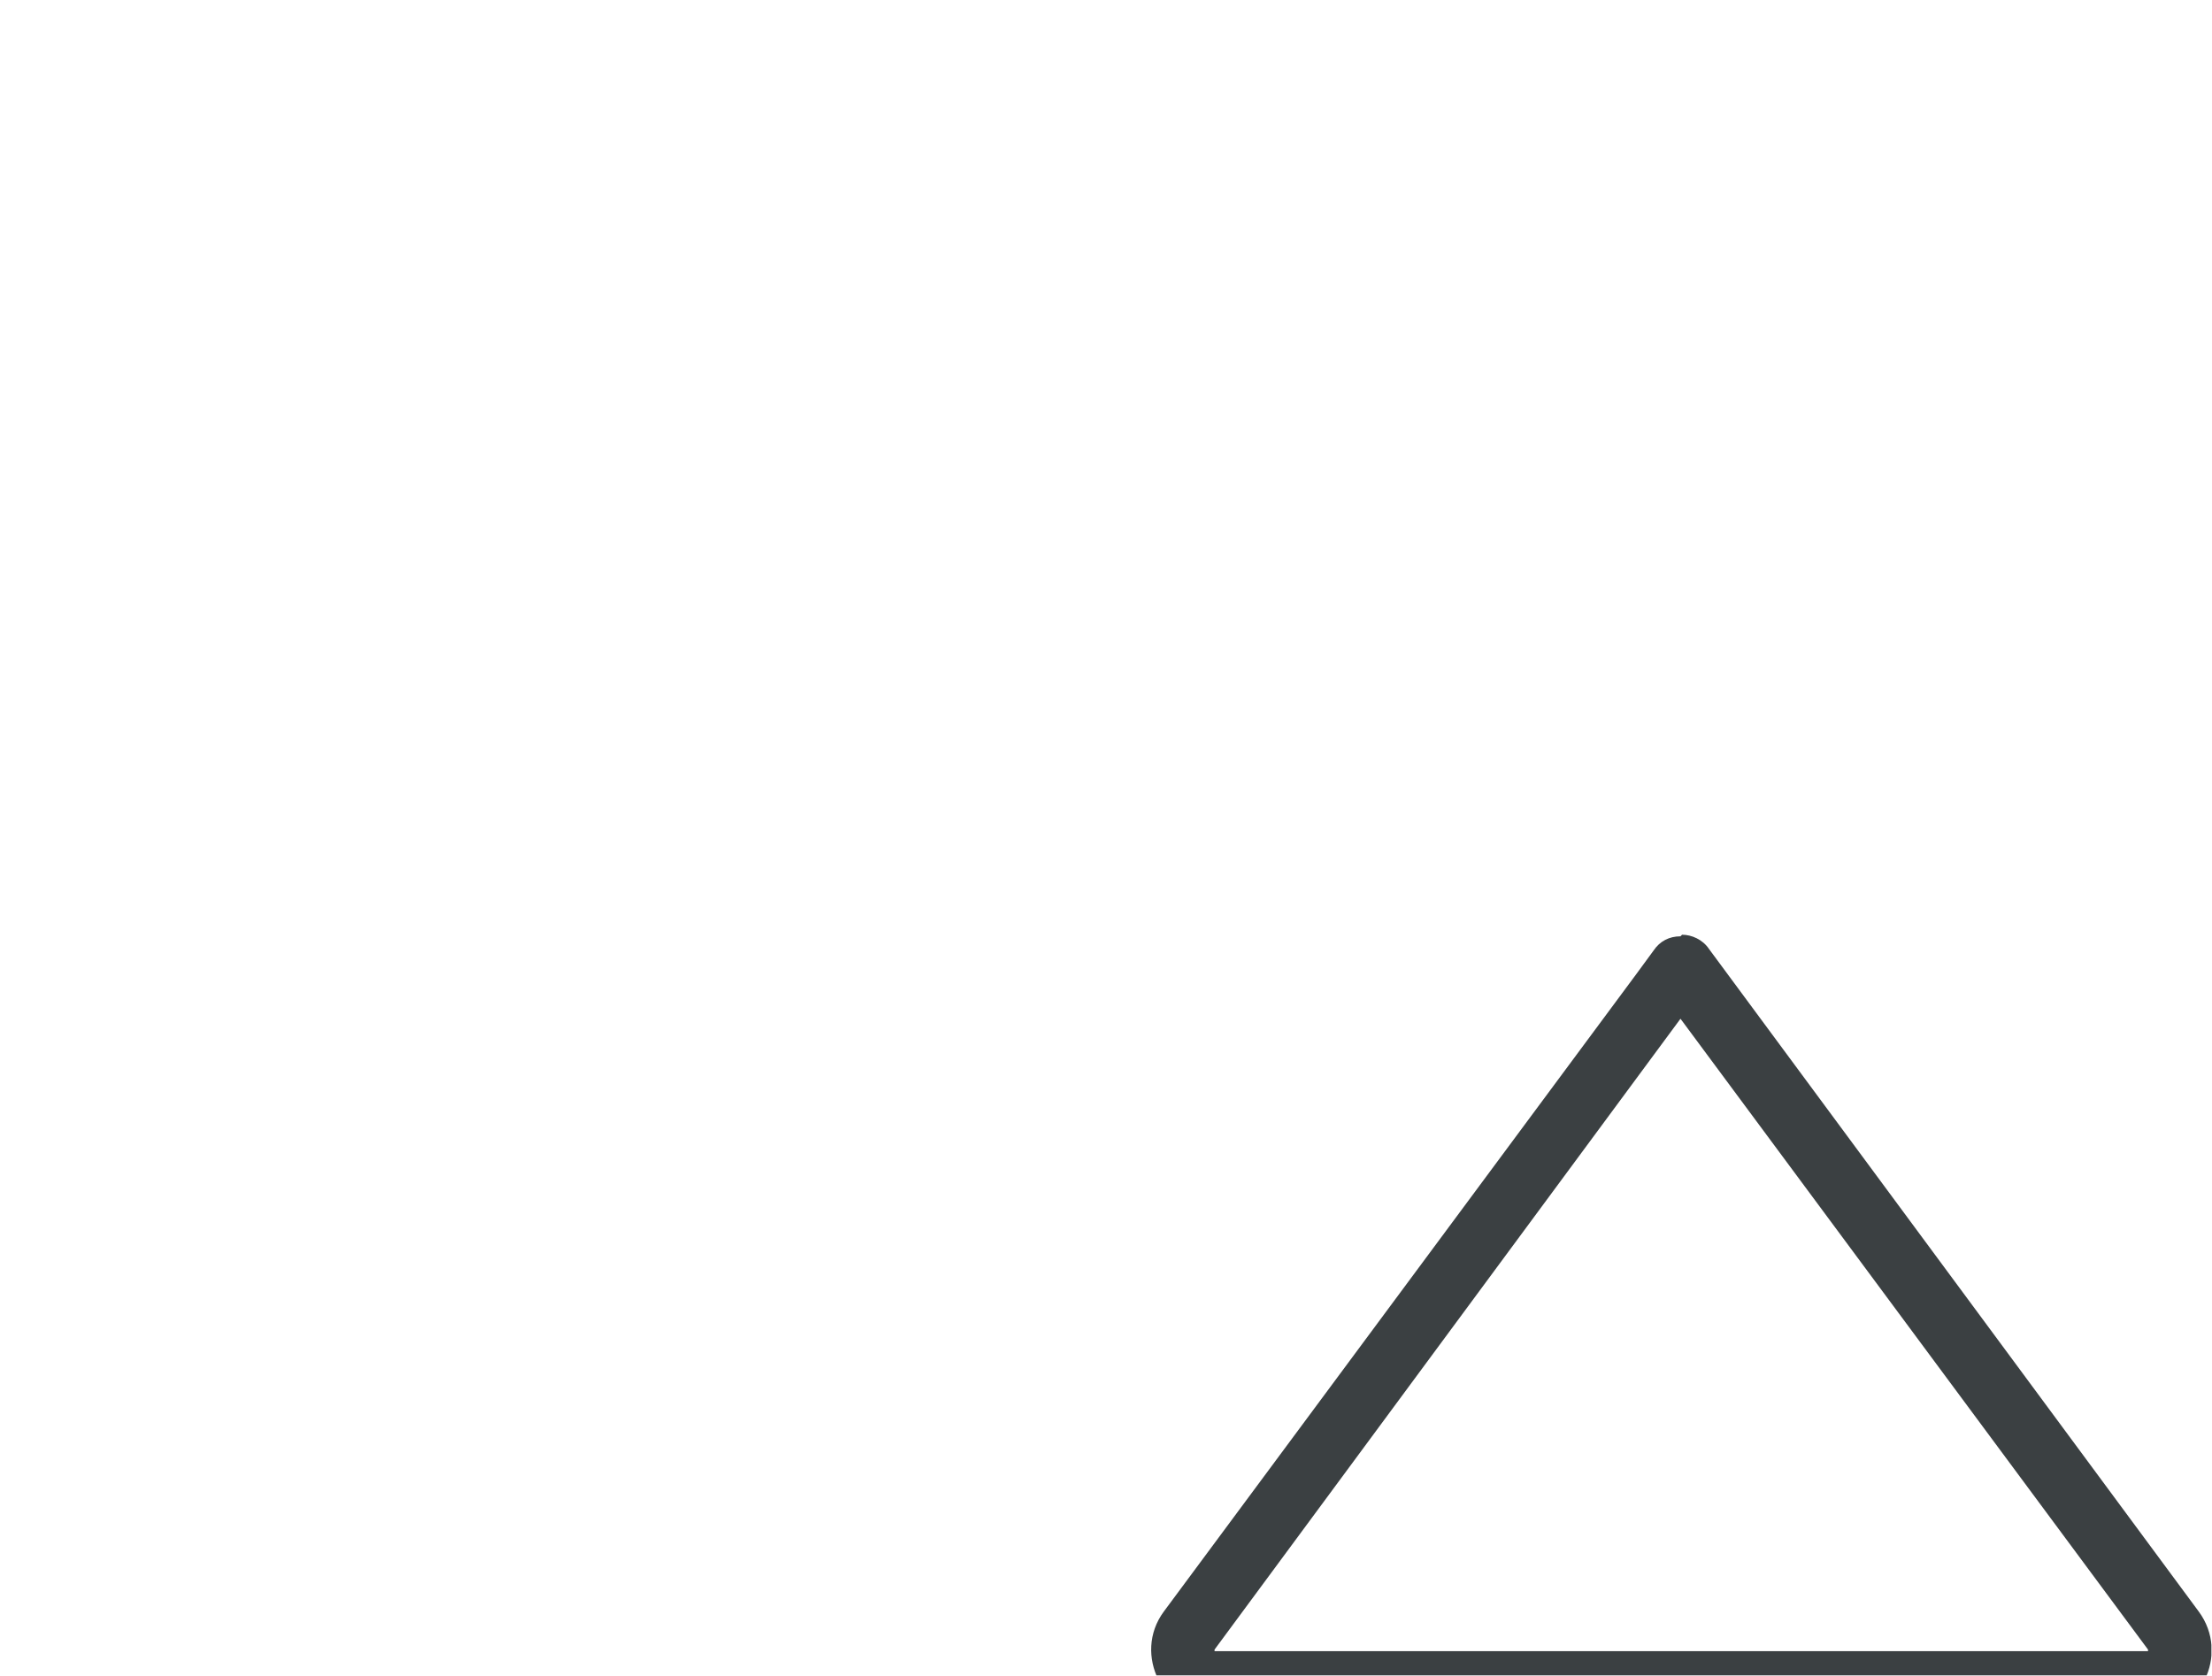 <svg fill="none" height="712" viewBox="0 0 940 712" width="940" xmlns="http://www.w3.org/2000/svg" xmlns:xlink="http://www.w3.org/1999/xlink"><clipPath id="a"><path d="m.906 0h938.841v711.876h-938.841z"/></clipPath><g clip-path="url(#a)"><path d="m714.131 432.869 198.679 268.048v.673s0 0-.674 0h-395.337s0 0-.673 0c0 0 0 0 0-.673zm0-35.022c-4.714 0-8.755 2.021-11.449 6.062l-7.409 10.102-200.699 270.742c-13.47 18.184 0 44.45 22.225 44.45h395.337c22.899 0 35.695-26.266 22.225-44.45l-208.107-281.518c-2.694-4.041-7.409-6.061-11.45-6.061z" fill="#3b4042"/></g></svg>